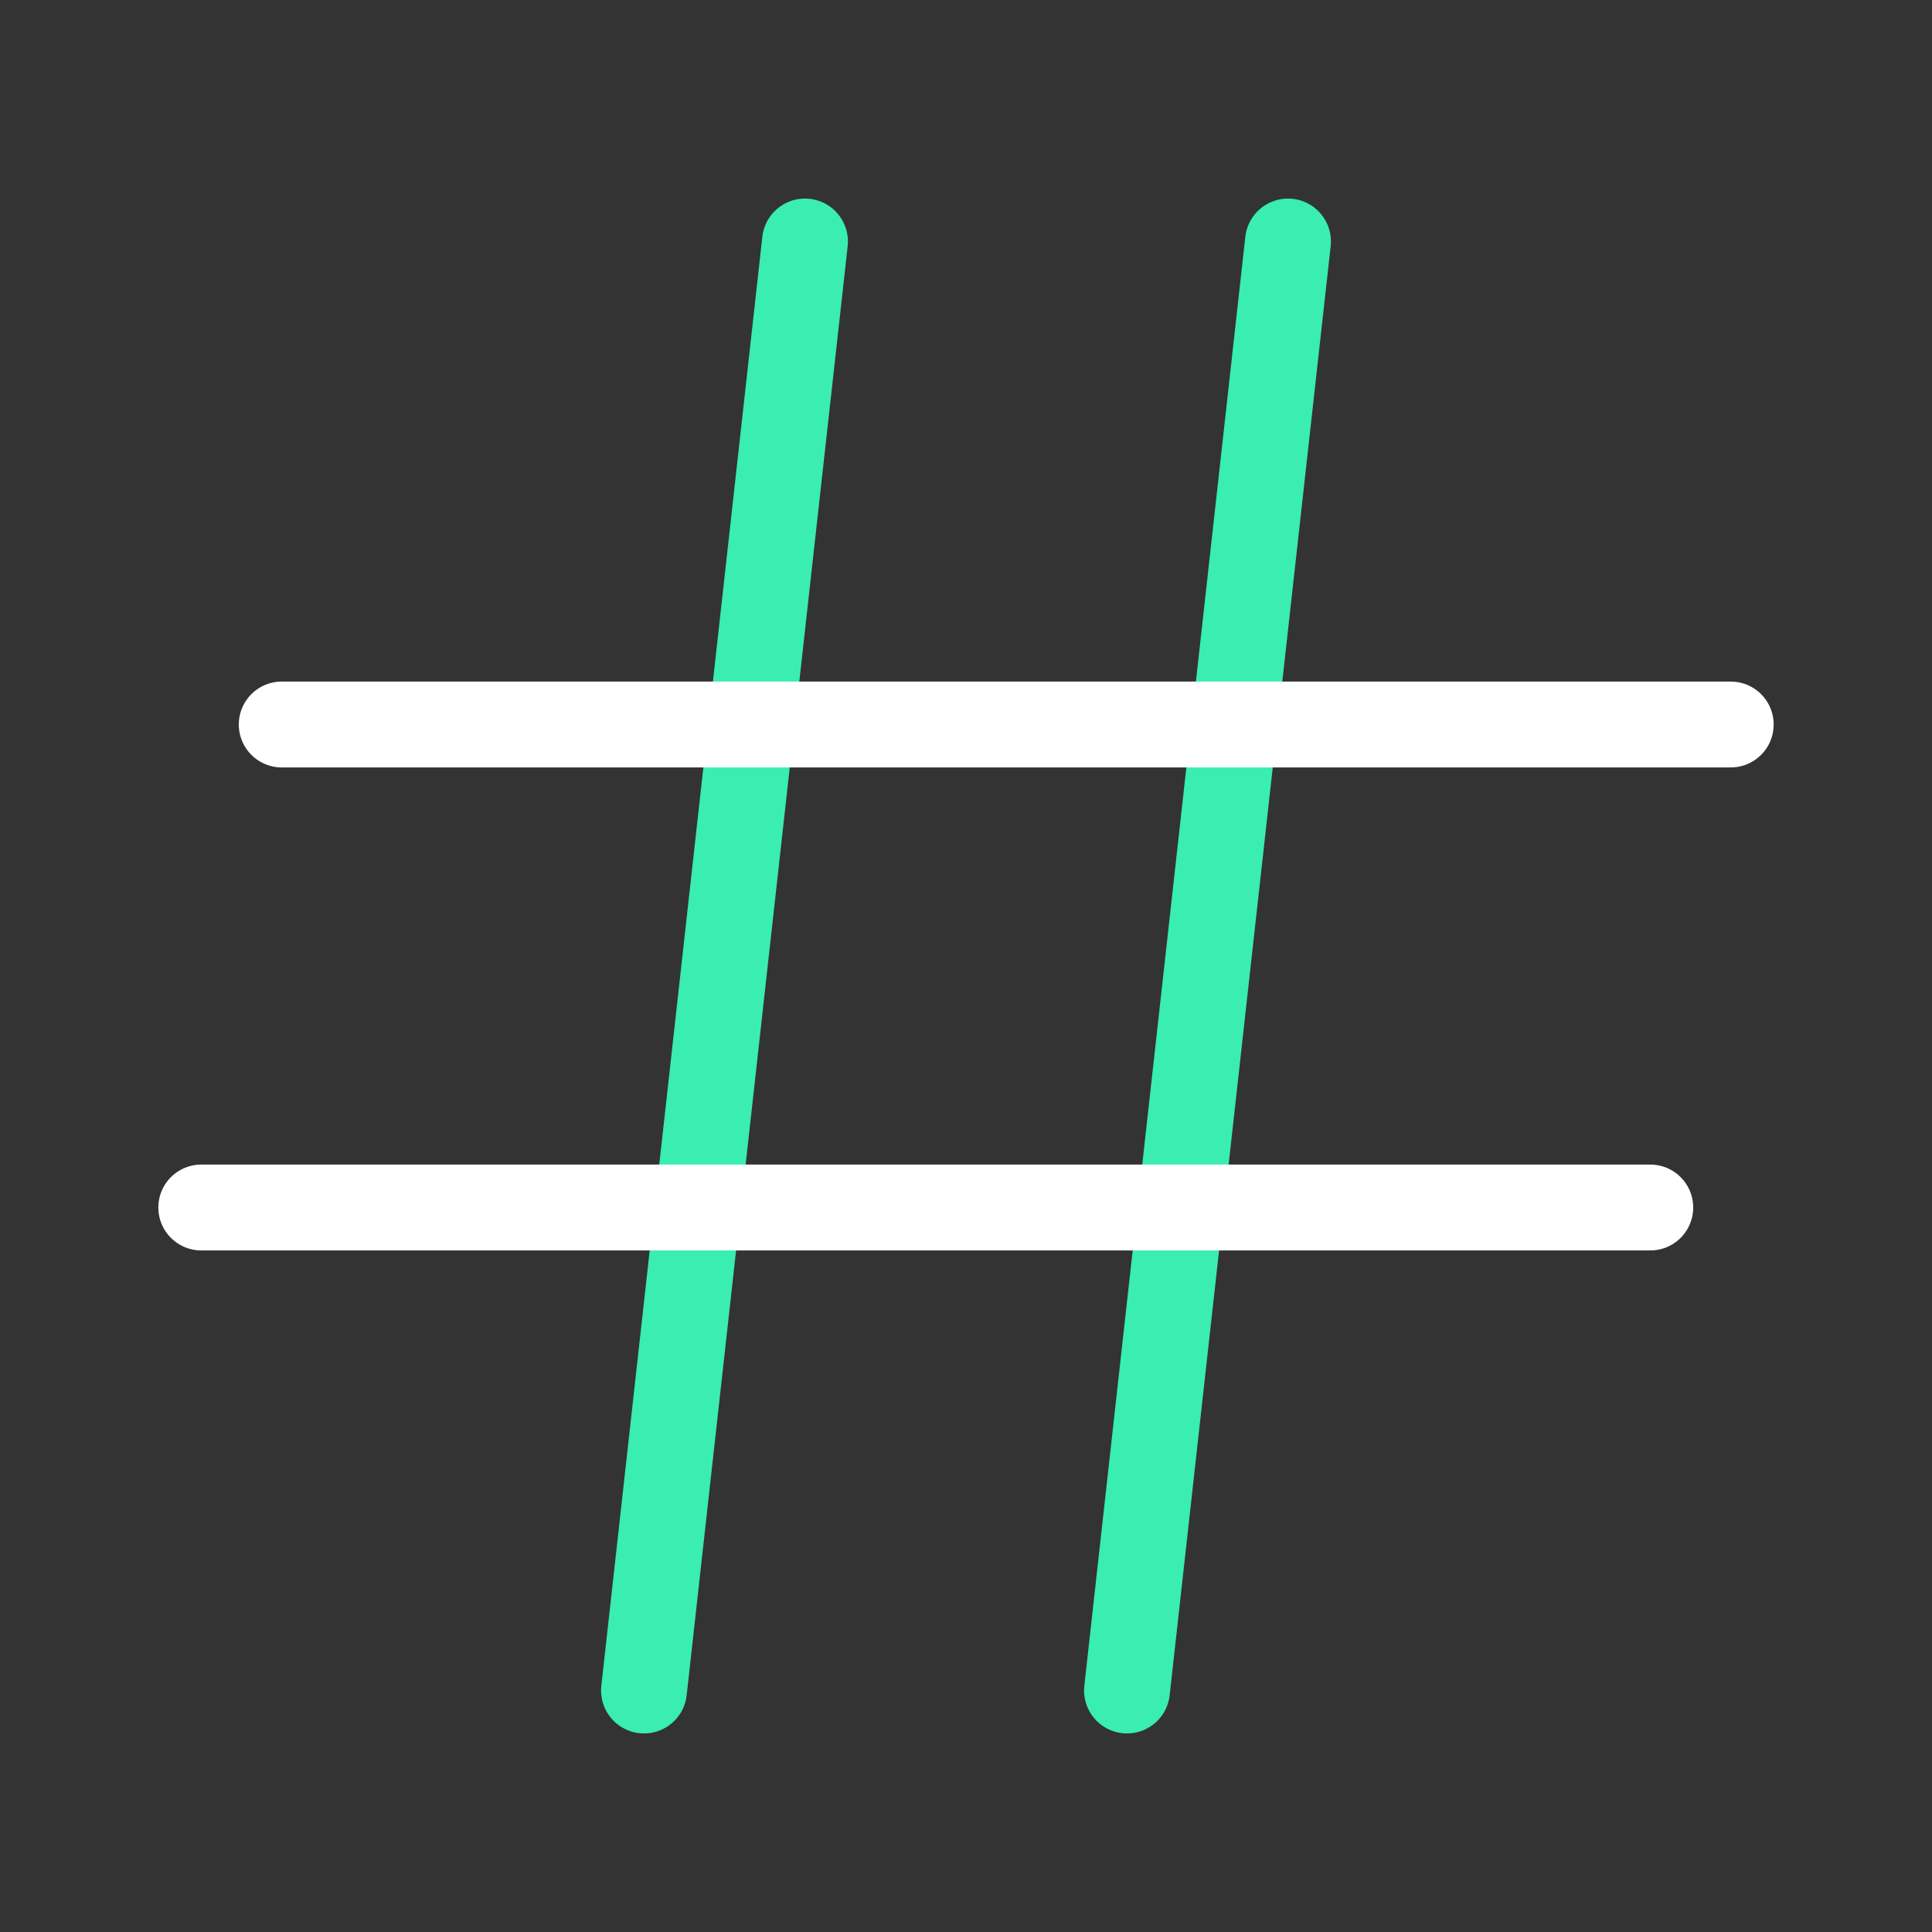<svg width="45" height="45" viewBox="0 0 45 45" fill="none" xmlns="http://www.w3.org/2000/svg">
<rect x="0" y="0" width="45" height="45" fill="#333333" stroke="none"/>
<path d="M18.75 5.625L15 39.375" stroke="#3AEDB1" stroke-width="2" stroke-linecap="round" stroke-linejoin="round"/>
<path d="M30 5.625L26.25 39.375" stroke="#3AEDB1" stroke-width="2" stroke-linecap="round" stroke-linejoin="round"/>
<path d="M6.562 16.875H40.312" stroke="white" stroke-width="2" stroke-linecap="round" stroke-linejoin="round"/>
<path d="M4.688 28.125H38.438" stroke="white" stroke-width="2" stroke-linecap="round" stroke-linejoin="round"/>
</svg>
